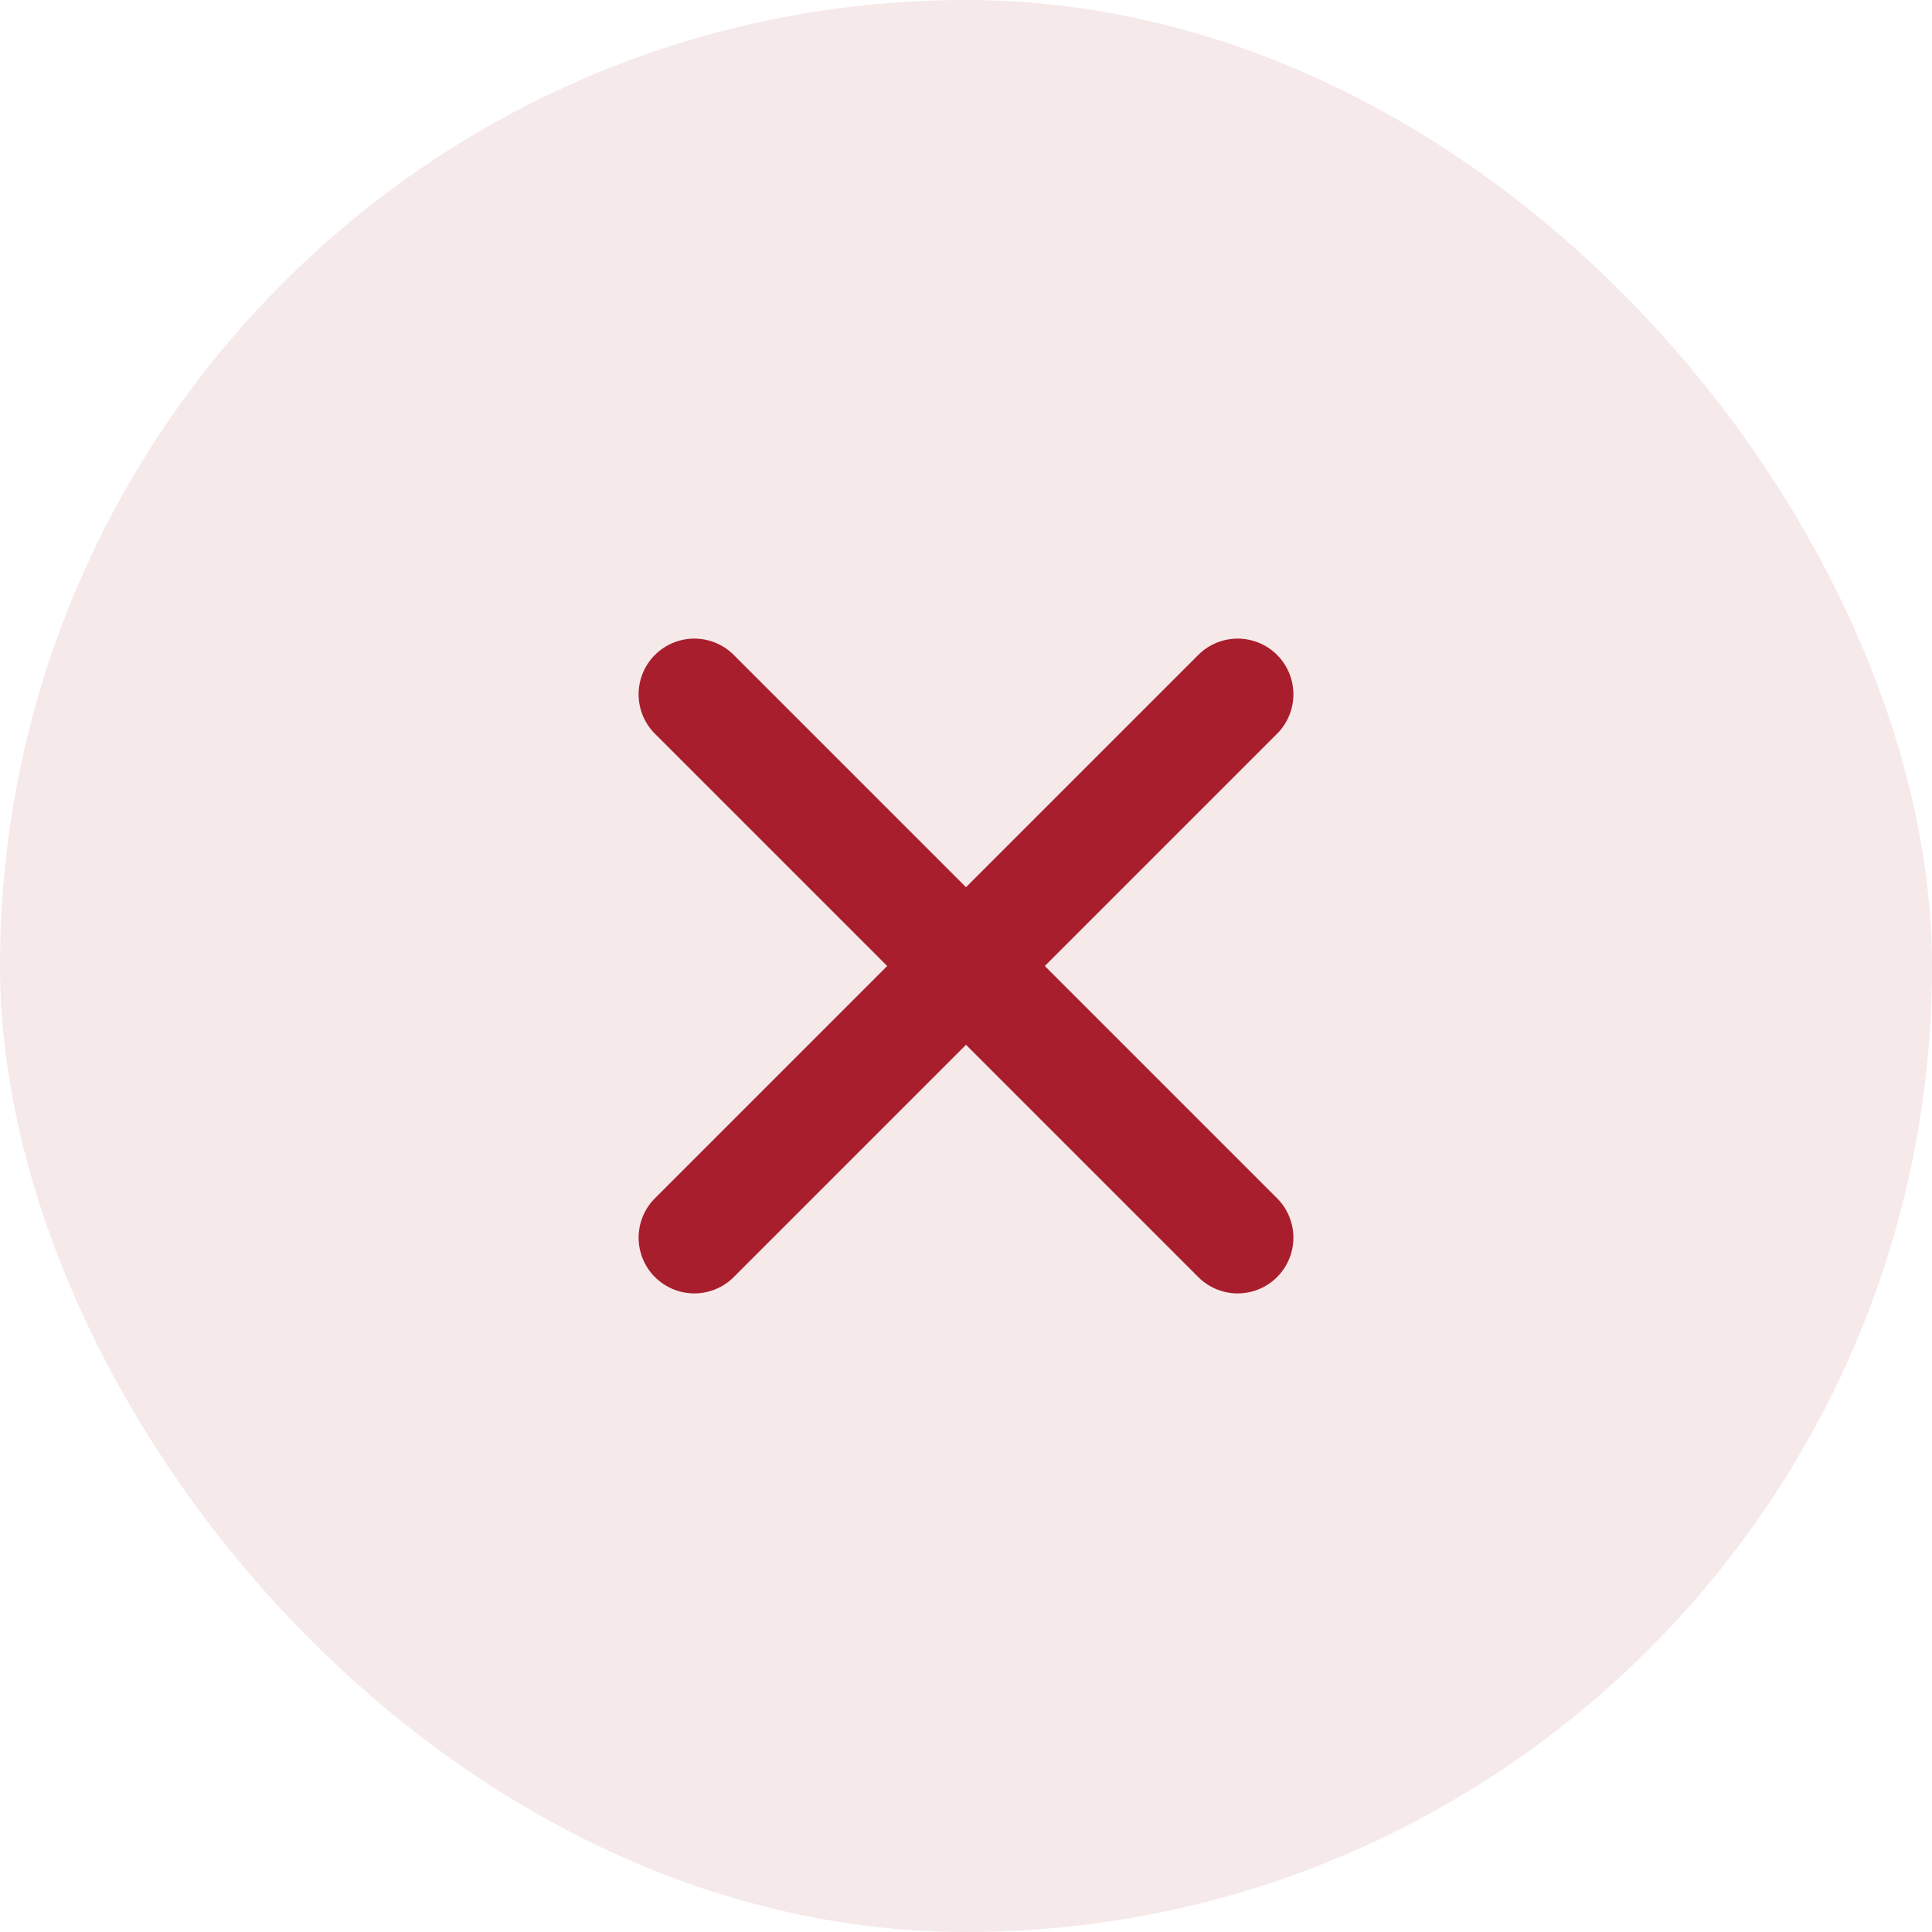 <svg width="26" height="26" viewBox="0 0 26 26" fill="none" xmlns="http://www.w3.org/2000/svg">
<rect width="26" height="26" rx="13" fill="#a91e2d" fill-opacity="0.1"/>
<path d="M9.344 9.344L16.656 16.656M16.656 9.344L9.344 16.656L16.656 9.344Z" stroke="#a91e2d" stroke-width="1.5" stroke-linecap="round" stroke-linejoin="round"/>
</svg>
